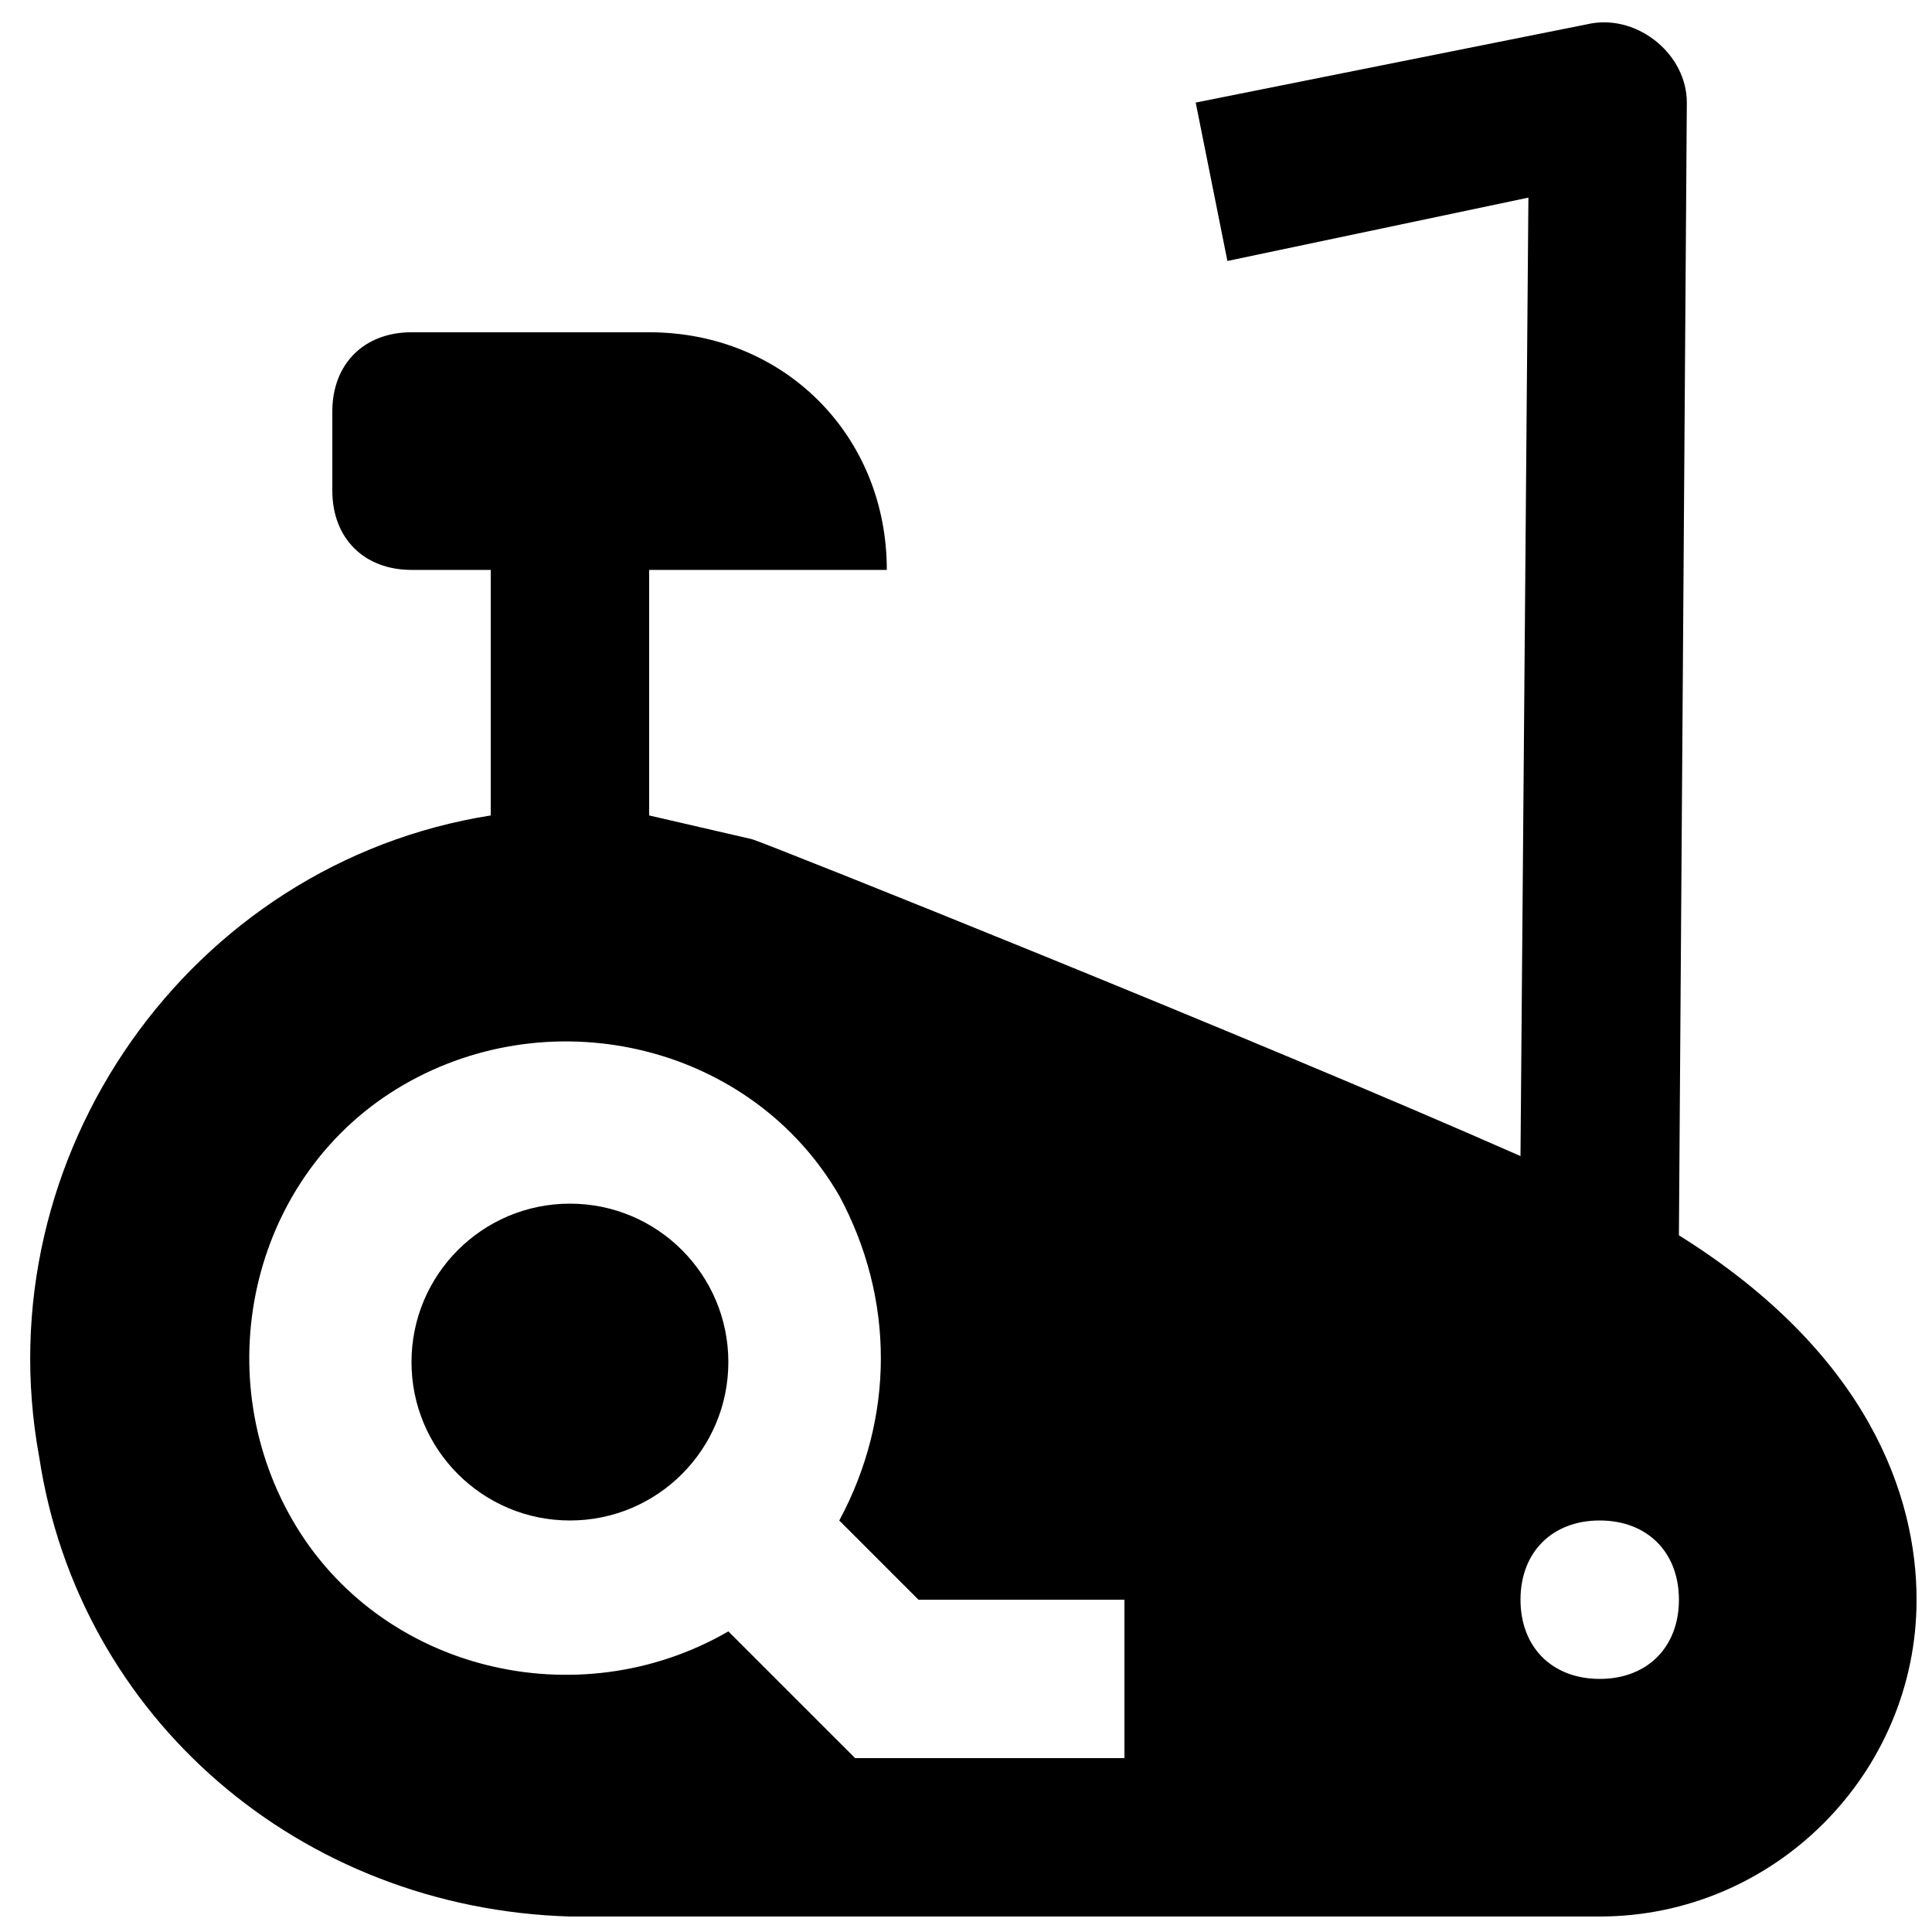 <?xml version="1.0" encoding="UTF-8"?>
<!-- Uploaded to: SVG Repo, www.svgrepo.com, Generator: SVG Repo Mixer Tools -->
<svg width="800px" height="800px" version="1.1" viewBox="144 144 512 512" xmlns="http://www.w3.org/2000/svg">
 <defs>
  <clipPath id="a">
   <path d="m152 149h499.9v502.9h-499.9z"/>
  </clipPath>
 </defs>
 <path d="m337.02 504.96c0 23.188-18.797 41.984-41.984 41.984s-41.984-18.797-41.984-41.984c0-23.184 18.797-41.98 41.984-41.98s41.984 18.797 41.984 41.98"/>
 <g clip-path="url(#a)">
  <path d="m588.93 471.37 2.098-300.19c0-12.594-12.594-23.09-25.191-20.992l-104.96 20.992 8.398 41.984 79.77-16.793-2.098 254c-71.371-31.488-197.32-81.867-203.62-83.969l-27.289-6.297v-65.074h62.977c0-35.688-27.289-62.977-62.977-62.977h-62.977c-12.598 0-20.992 8.395-20.992 20.992v20.992c0 12.594 8.398 20.992 20.992 20.992h20.992v65.074c-79.77 12.594-134.35 90.266-119.66 170.04 10.496 69.273 69.273 119.66 140.65 121.75h272.9c46.184 0 83.969-37.785 83.969-83.969-0.004-27.289-12.598-65.074-62.98-96.562zm-146.94 138.55h-71.371l-33.59-33.586c-39.887 23.09-92.363 10.496-115.46-29.391-23.09-39.883-10.496-92.363 29.387-115.45 39.887-23.09 92.363-10.496 115.46 29.391 14.695 27.289 14.695 58.777 0 86.066l20.992 20.992 54.582-0.004zm125.95-20.992c-12.594 0-20.992-8.398-20.992-20.992s8.398-20.992 20.992-20.992 20.992 8.398 20.992 20.992c0 12.598-8.395 20.992-20.992 20.992z"/>
 </g>
</svg>